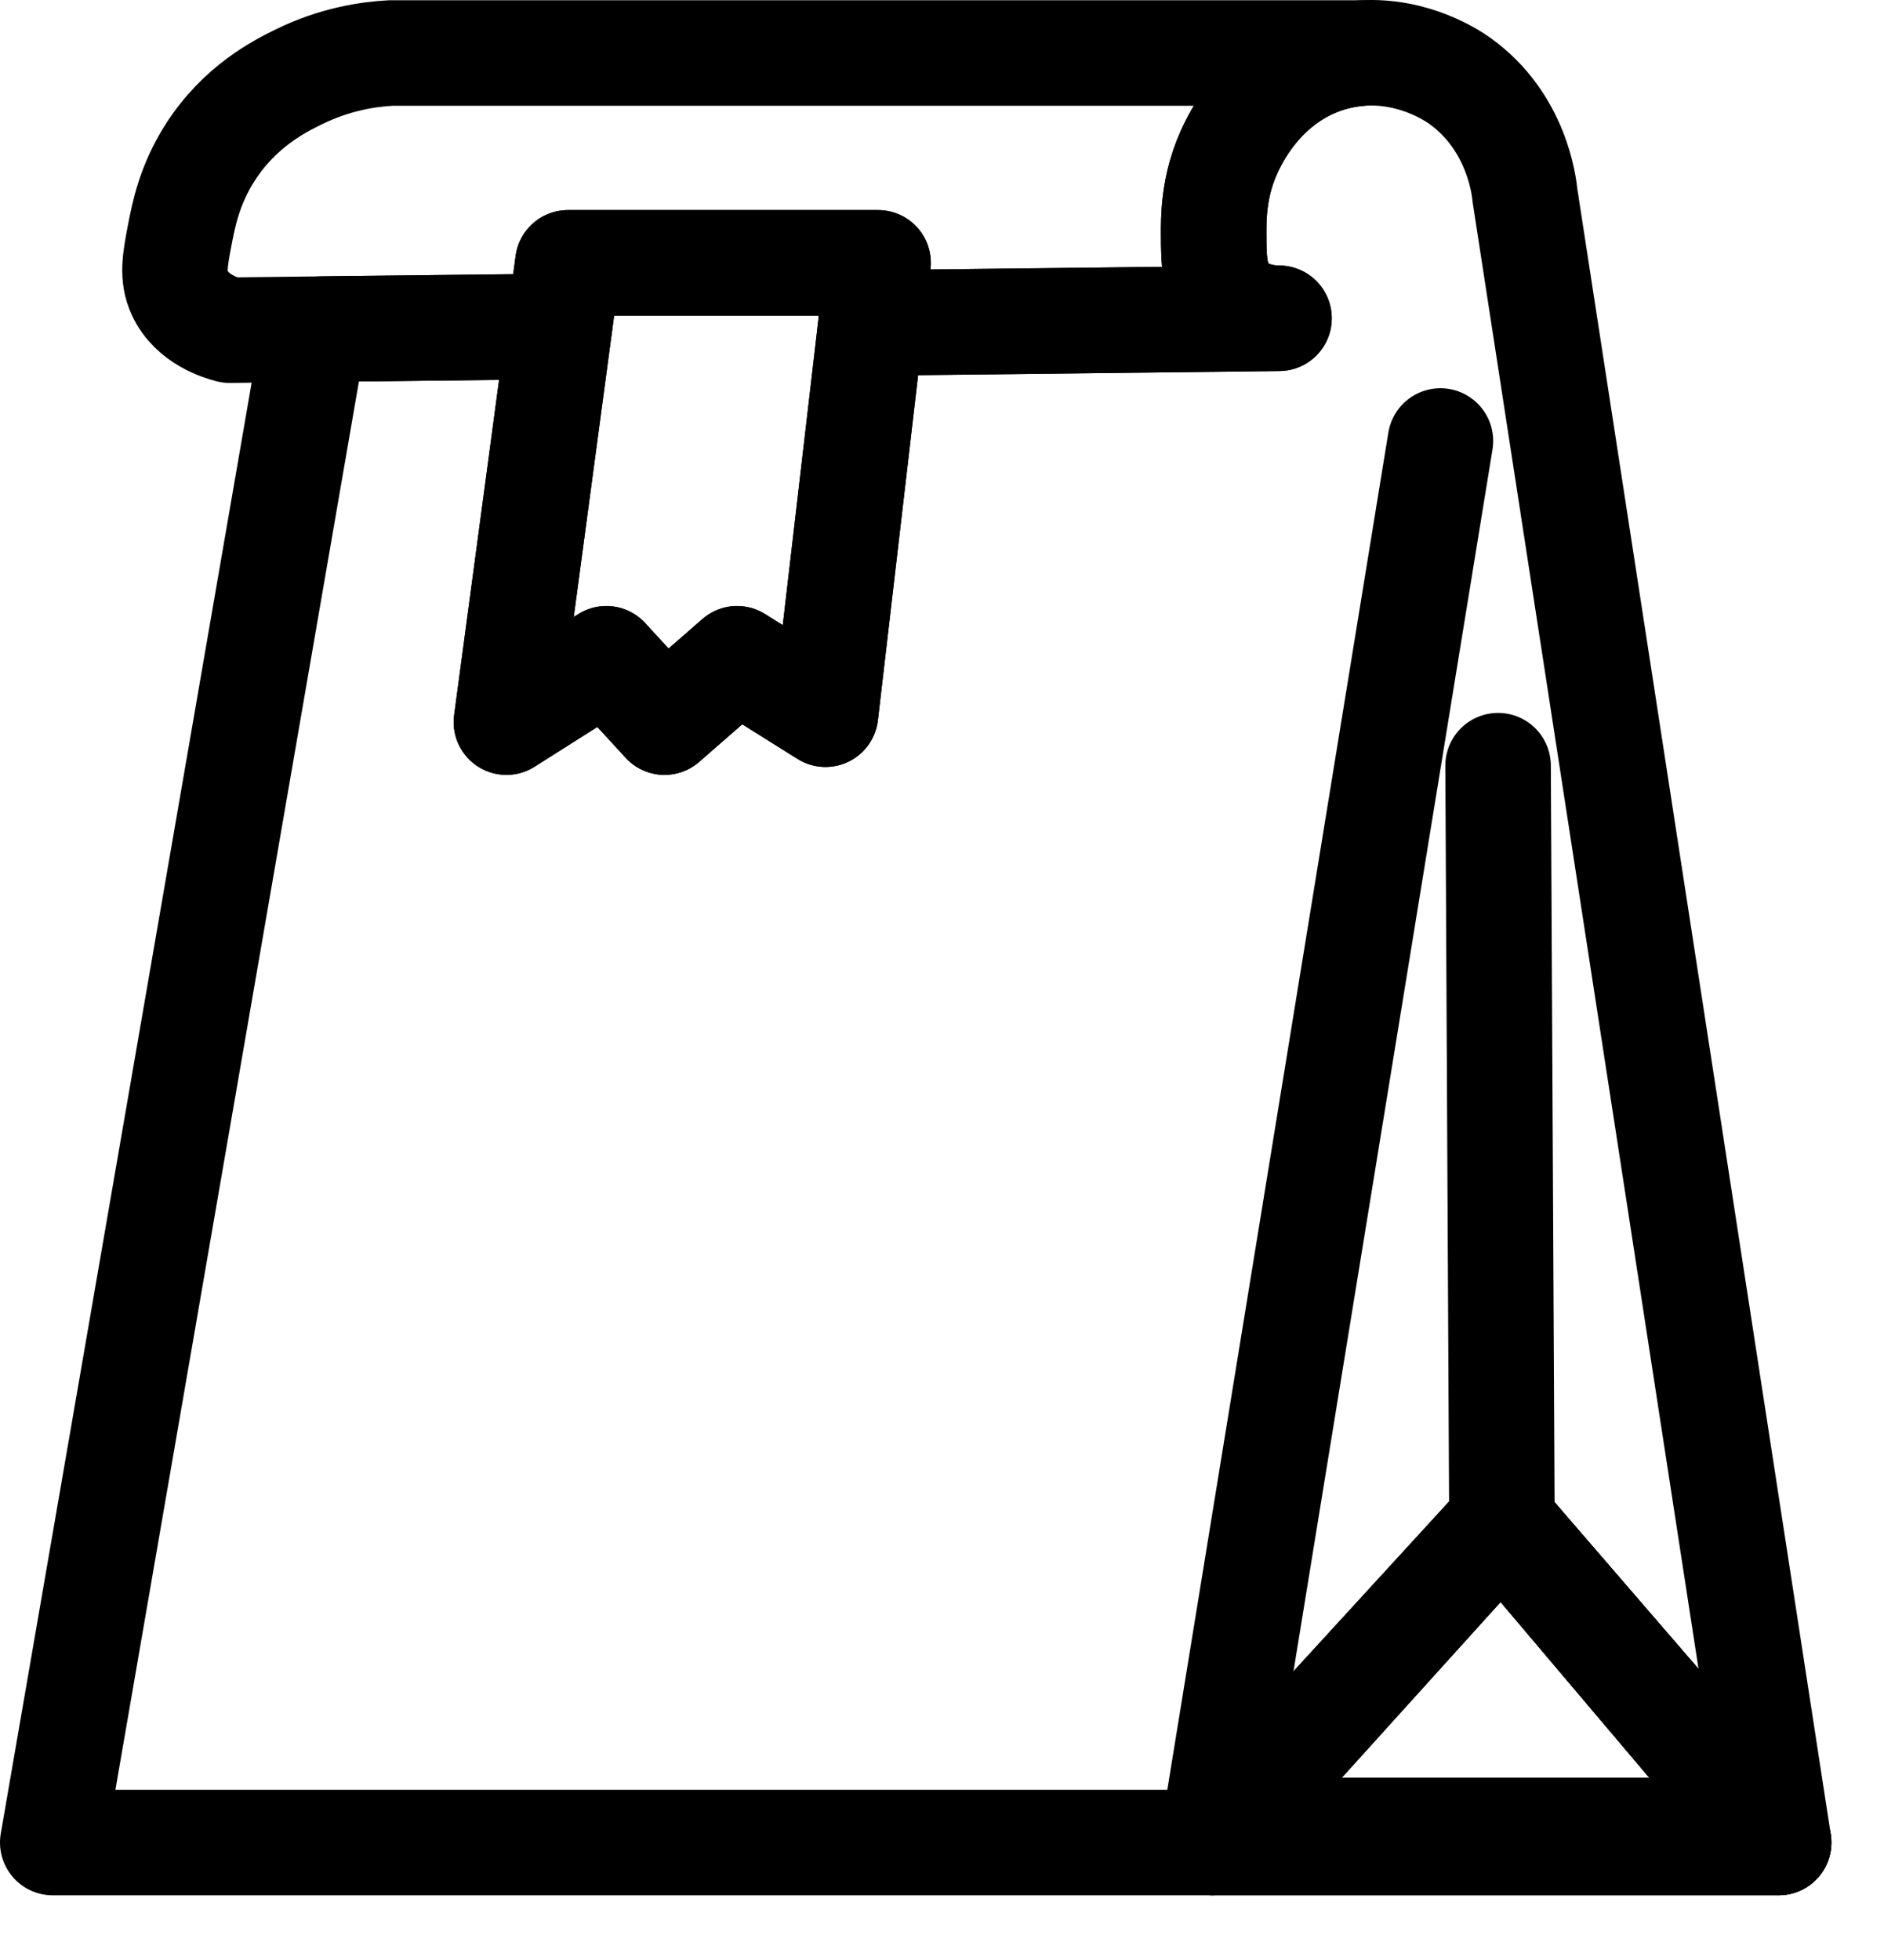 <?xml version="1.0" encoding="UTF-8"?>
<svg xmlns="http://www.w3.org/2000/svg" width="25" height="26" viewBox="0 0 25 26" fill="none">
  <path d="M23.602 24.441L19.93 20.189L23.398 24.285H16.226L16.085 24.441L16.084 24.441V24.442H23.602V24.441L23.602 24.441Z" stroke="black" stroke-width="1.4" stroke-linecap="round" stroke-linejoin="round"></path>
  <path d="M19.93 20.189L16.175 24.285H16.226L16.085 24.441H16.084V24.442H0.7L4.17 4.38L4.267 4.366C5.319 4.354 6.371 4.342 7.424 4.33L6.72 9.579L8.046 8.739L8.818 9.579L9.781 8.739L10.954 9.474L11.559 4.284C13.363 4.263 15.167 4.243 16.972 4.222C16.882 4.221 16.54 4.215 16.309 3.96C16.111 3.741 16.106 3.463 16.105 3.119C16.105 3.011 16.104 2.862 16.125 2.687C16.152 2.462 16.215 2.194 16.36 1.911C16.416 1.802 16.617 1.407 17.026 1.097C17.216 0.952 17.451 0.826 17.737 0.756C17.857 0.726 17.973 0.71 18.085 0.703H18.085C18.78 0.663 19.292 1.016 19.369 1.071C20.128 1.612 20.224 2.471 20.236 2.594L23.602 24.441L19.93 20.189Z" stroke="black" stroke-width="1.4" stroke-linecap="round" stroke-linejoin="round"></path>
  <path d="M19.93 20.189L16.226 24.285H16.175L19.93 20.189Z" stroke="black" stroke-width="1.4" stroke-linecap="round" stroke-linejoin="round"></path>
  <path d="M16.084 24.441H16.085V24.441L19.114 5.85" stroke="black" stroke-width="1.4" stroke-linecap="round" stroke-linejoin="round"></path>
  <path d="M23.398 24.285H16.226L19.93 20.189L23.398 24.285Z" stroke="black" stroke-width="1.4" stroke-linecap="round" stroke-linejoin="round"></path>
  <path d="M23.602 24.441H16.085V24.441L16.226 24.285H23.398L19.93 20.189L23.602 24.441L23.602 24.441Z" stroke="black" stroke-width="1.4" stroke-linecap="round" stroke-linejoin="round"></path>
  <path d="M19.879 10.157L19.93 20.189" stroke="black" stroke-width="1.4" stroke-linecap="round" stroke-linejoin="round"></path>
  <path d="M18.084 0.703C17.973 0.71 17.857 0.726 17.737 0.756C17.451 0.826 17.216 0.952 17.025 1.097C16.617 1.407 16.416 1.802 16.36 1.911C16.215 2.194 16.152 2.462 16.125 2.687C16.104 2.862 16.104 3.011 16.105 3.119C16.106 3.463 16.111 3.741 16.309 3.96C16.54 4.215 16.882 4.221 16.972 4.222C15.167 4.243 13.363 4.263 11.559 4.284L11.652 3.487H7.536L7.48 3.911L7.424 4.33C6.371 4.342 5.319 4.354 4.266 4.366C3.86 4.371 3.454 4.375 3.048 4.38C2.94 4.352 2.548 4.239 2.385 3.886C2.283 3.663 2.321 3.452 2.385 3.119C2.439 2.839 2.516 2.447 2.793 2.016C3.184 1.41 3.708 1.145 3.966 1.019C4.437 0.788 4.877 0.719 5.19 0.703H18.084Z" stroke="black" stroke-width="1.4" stroke-linecap="round" stroke-linejoin="round"></path>
  <path d="M11.652 3.487L11.559 4.284L10.954 9.474L9.781 8.739L8.818 9.579L8.046 8.739L6.72 9.579L7.424 4.33L7.48 3.911L7.536 3.487H11.652Z" stroke="black" stroke-width="1.4" stroke-linecap="round" stroke-linejoin="round"></path>
</svg>
